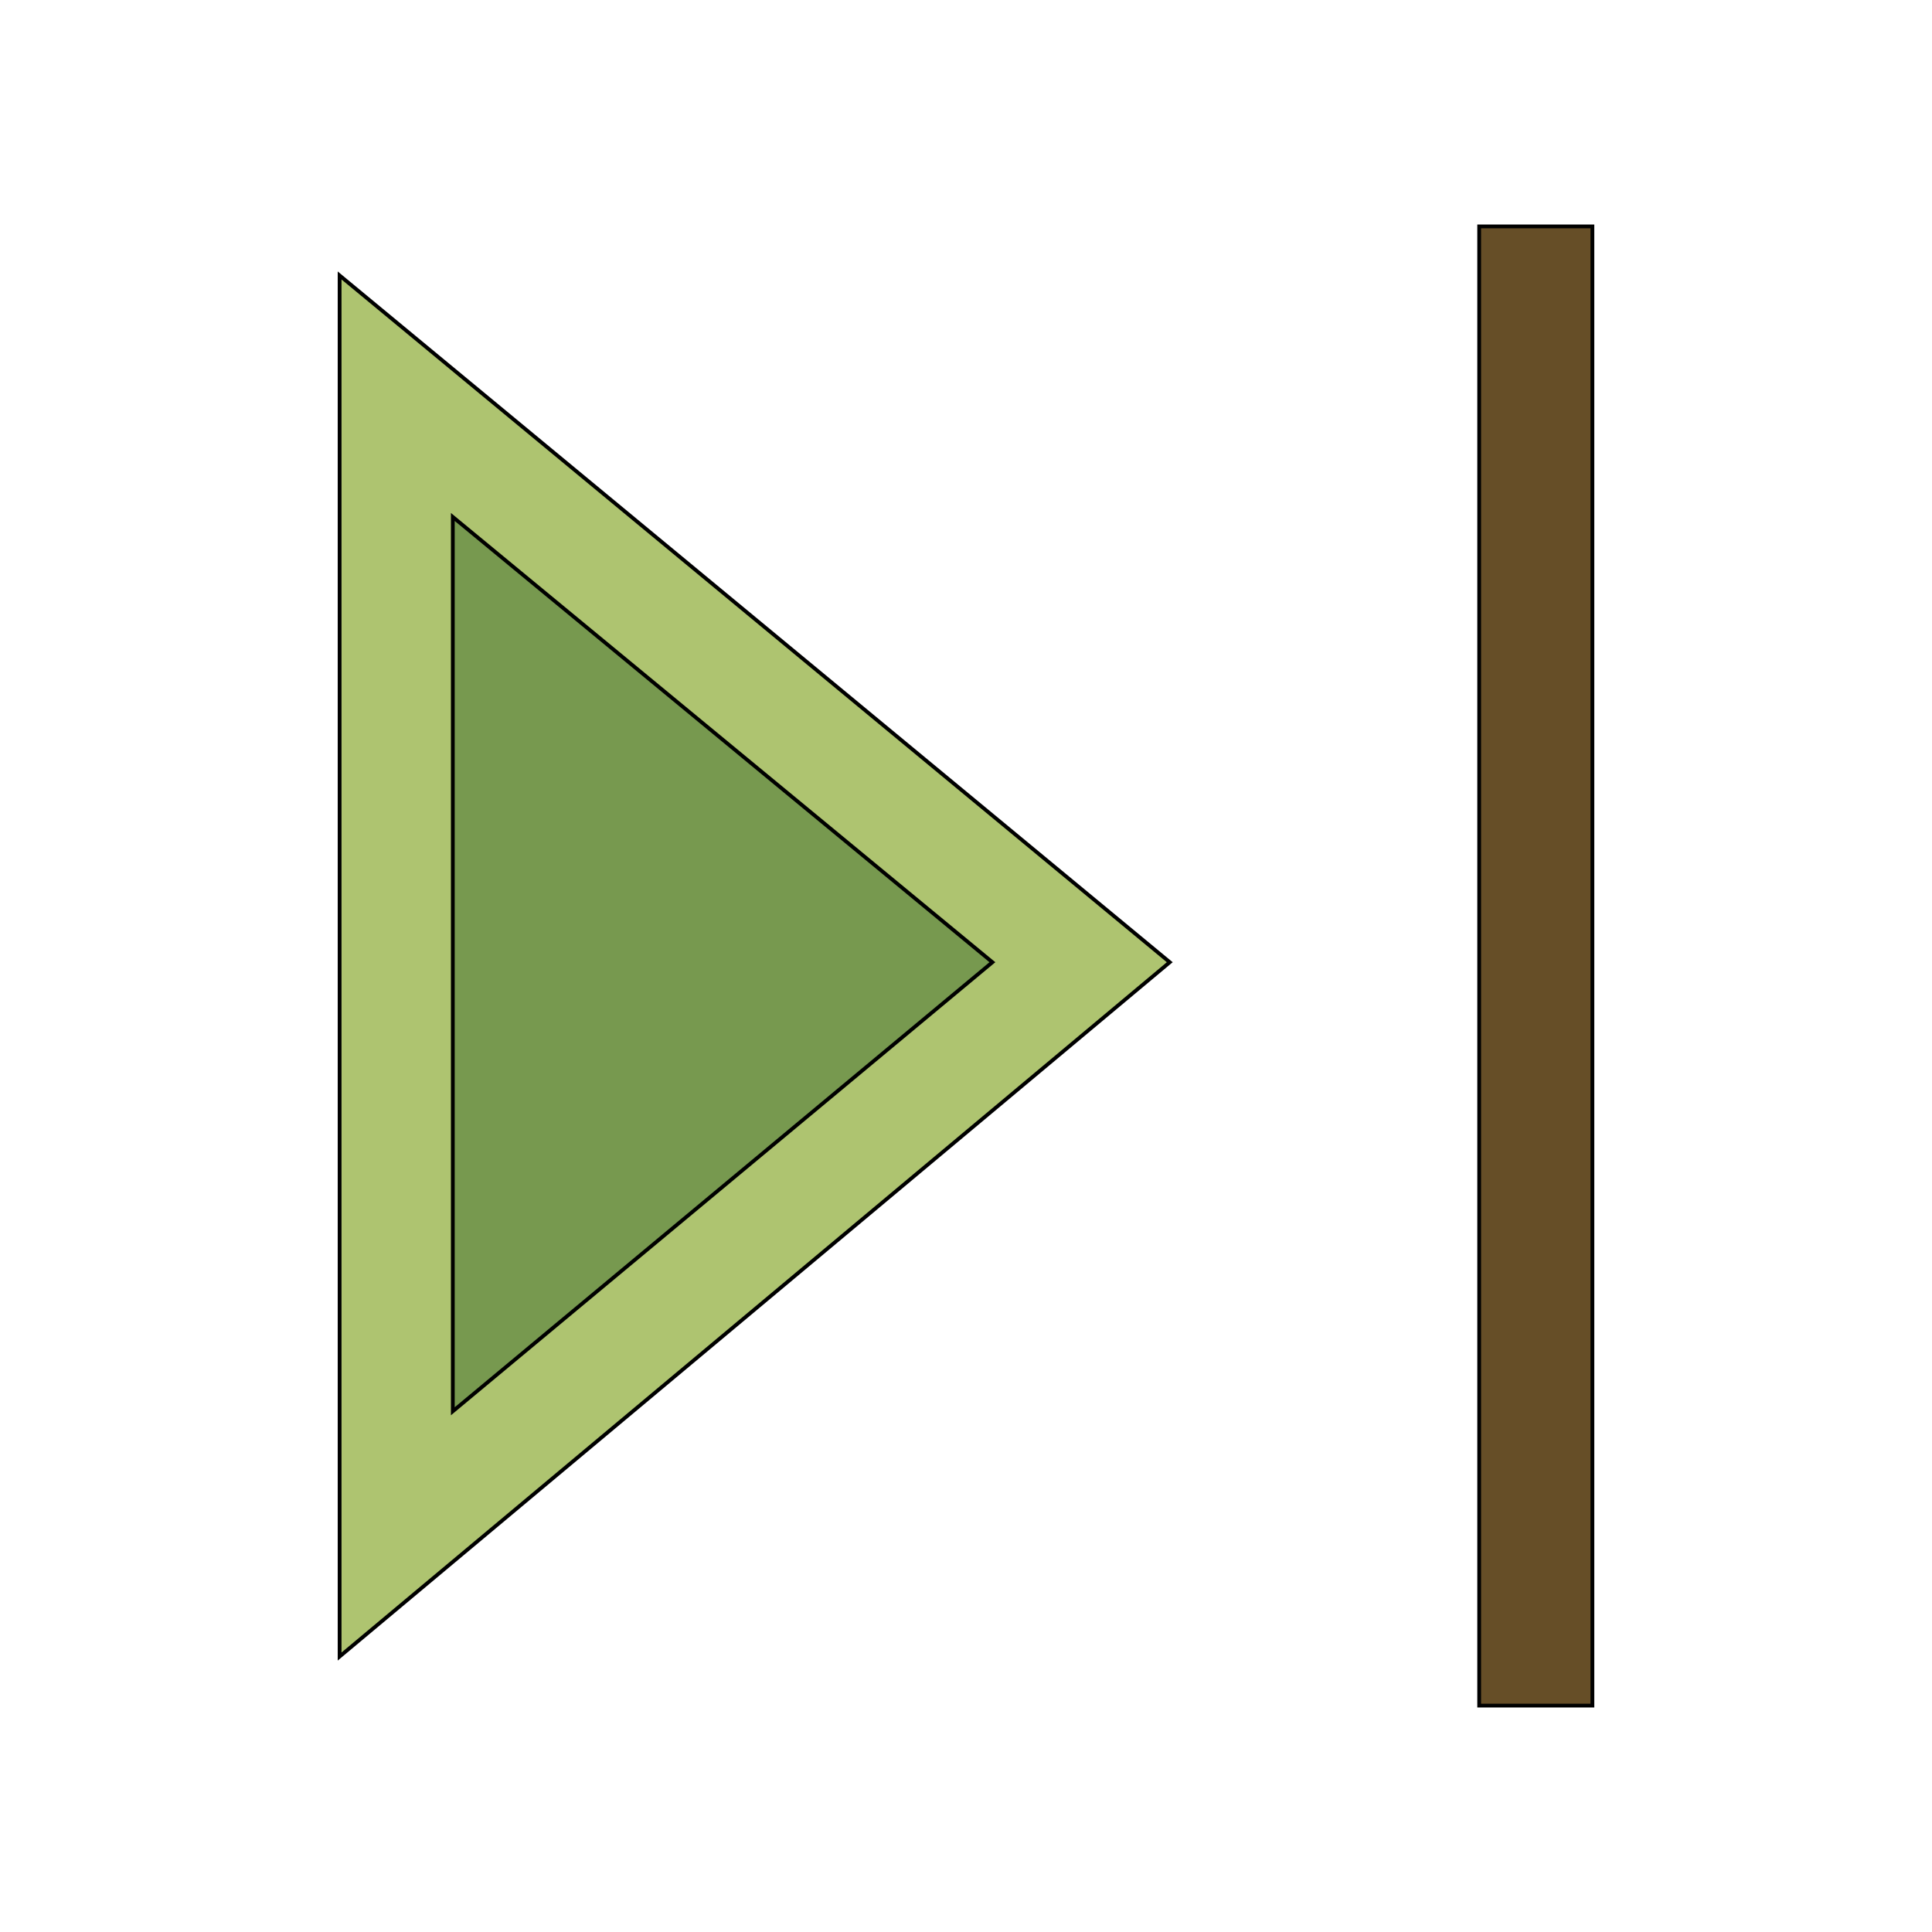 <svg id="th_the_control-skip-forward" width="100%" height="100%" xmlns="http://www.w3.org/2000/svg" version="1.1" xmlns:xlink="http://www.w3.org/1999/xlink" xmlns:svgjs="http://svgjs.com/svgjs" preserveAspectRatio="xMidYMin slice" data-uid="the_control-skip-forward" data-keyword="the_control-skip-forward" viewBox="0 0 512 512" data-colors="[&quot;#aec470&quot;,&quot;#77994f&quot;,&quot;#664e27&quot;]"><defs id="SvgjsDefs54138"></defs><path id="th_the_control-skip-forward_0" d="M90 439L310 255L90 73Z " fill-rule="evenodd" fill="#aec470" stroke-width="1" stroke="#000000"></path><path id="th_the_control-skip-forward_1" d="M120 137L263 255L120 374Z " fill-rule="evenodd" fill="#77994f" stroke-width="1" stroke="#000000"></path><path id="th_the_control-skip-forward_2" d="M422 60L422 452L392 452L392 60Z " fill-rule="evenodd" fill="#664e27" stroke-width="1" stroke="#000000"></path></svg>